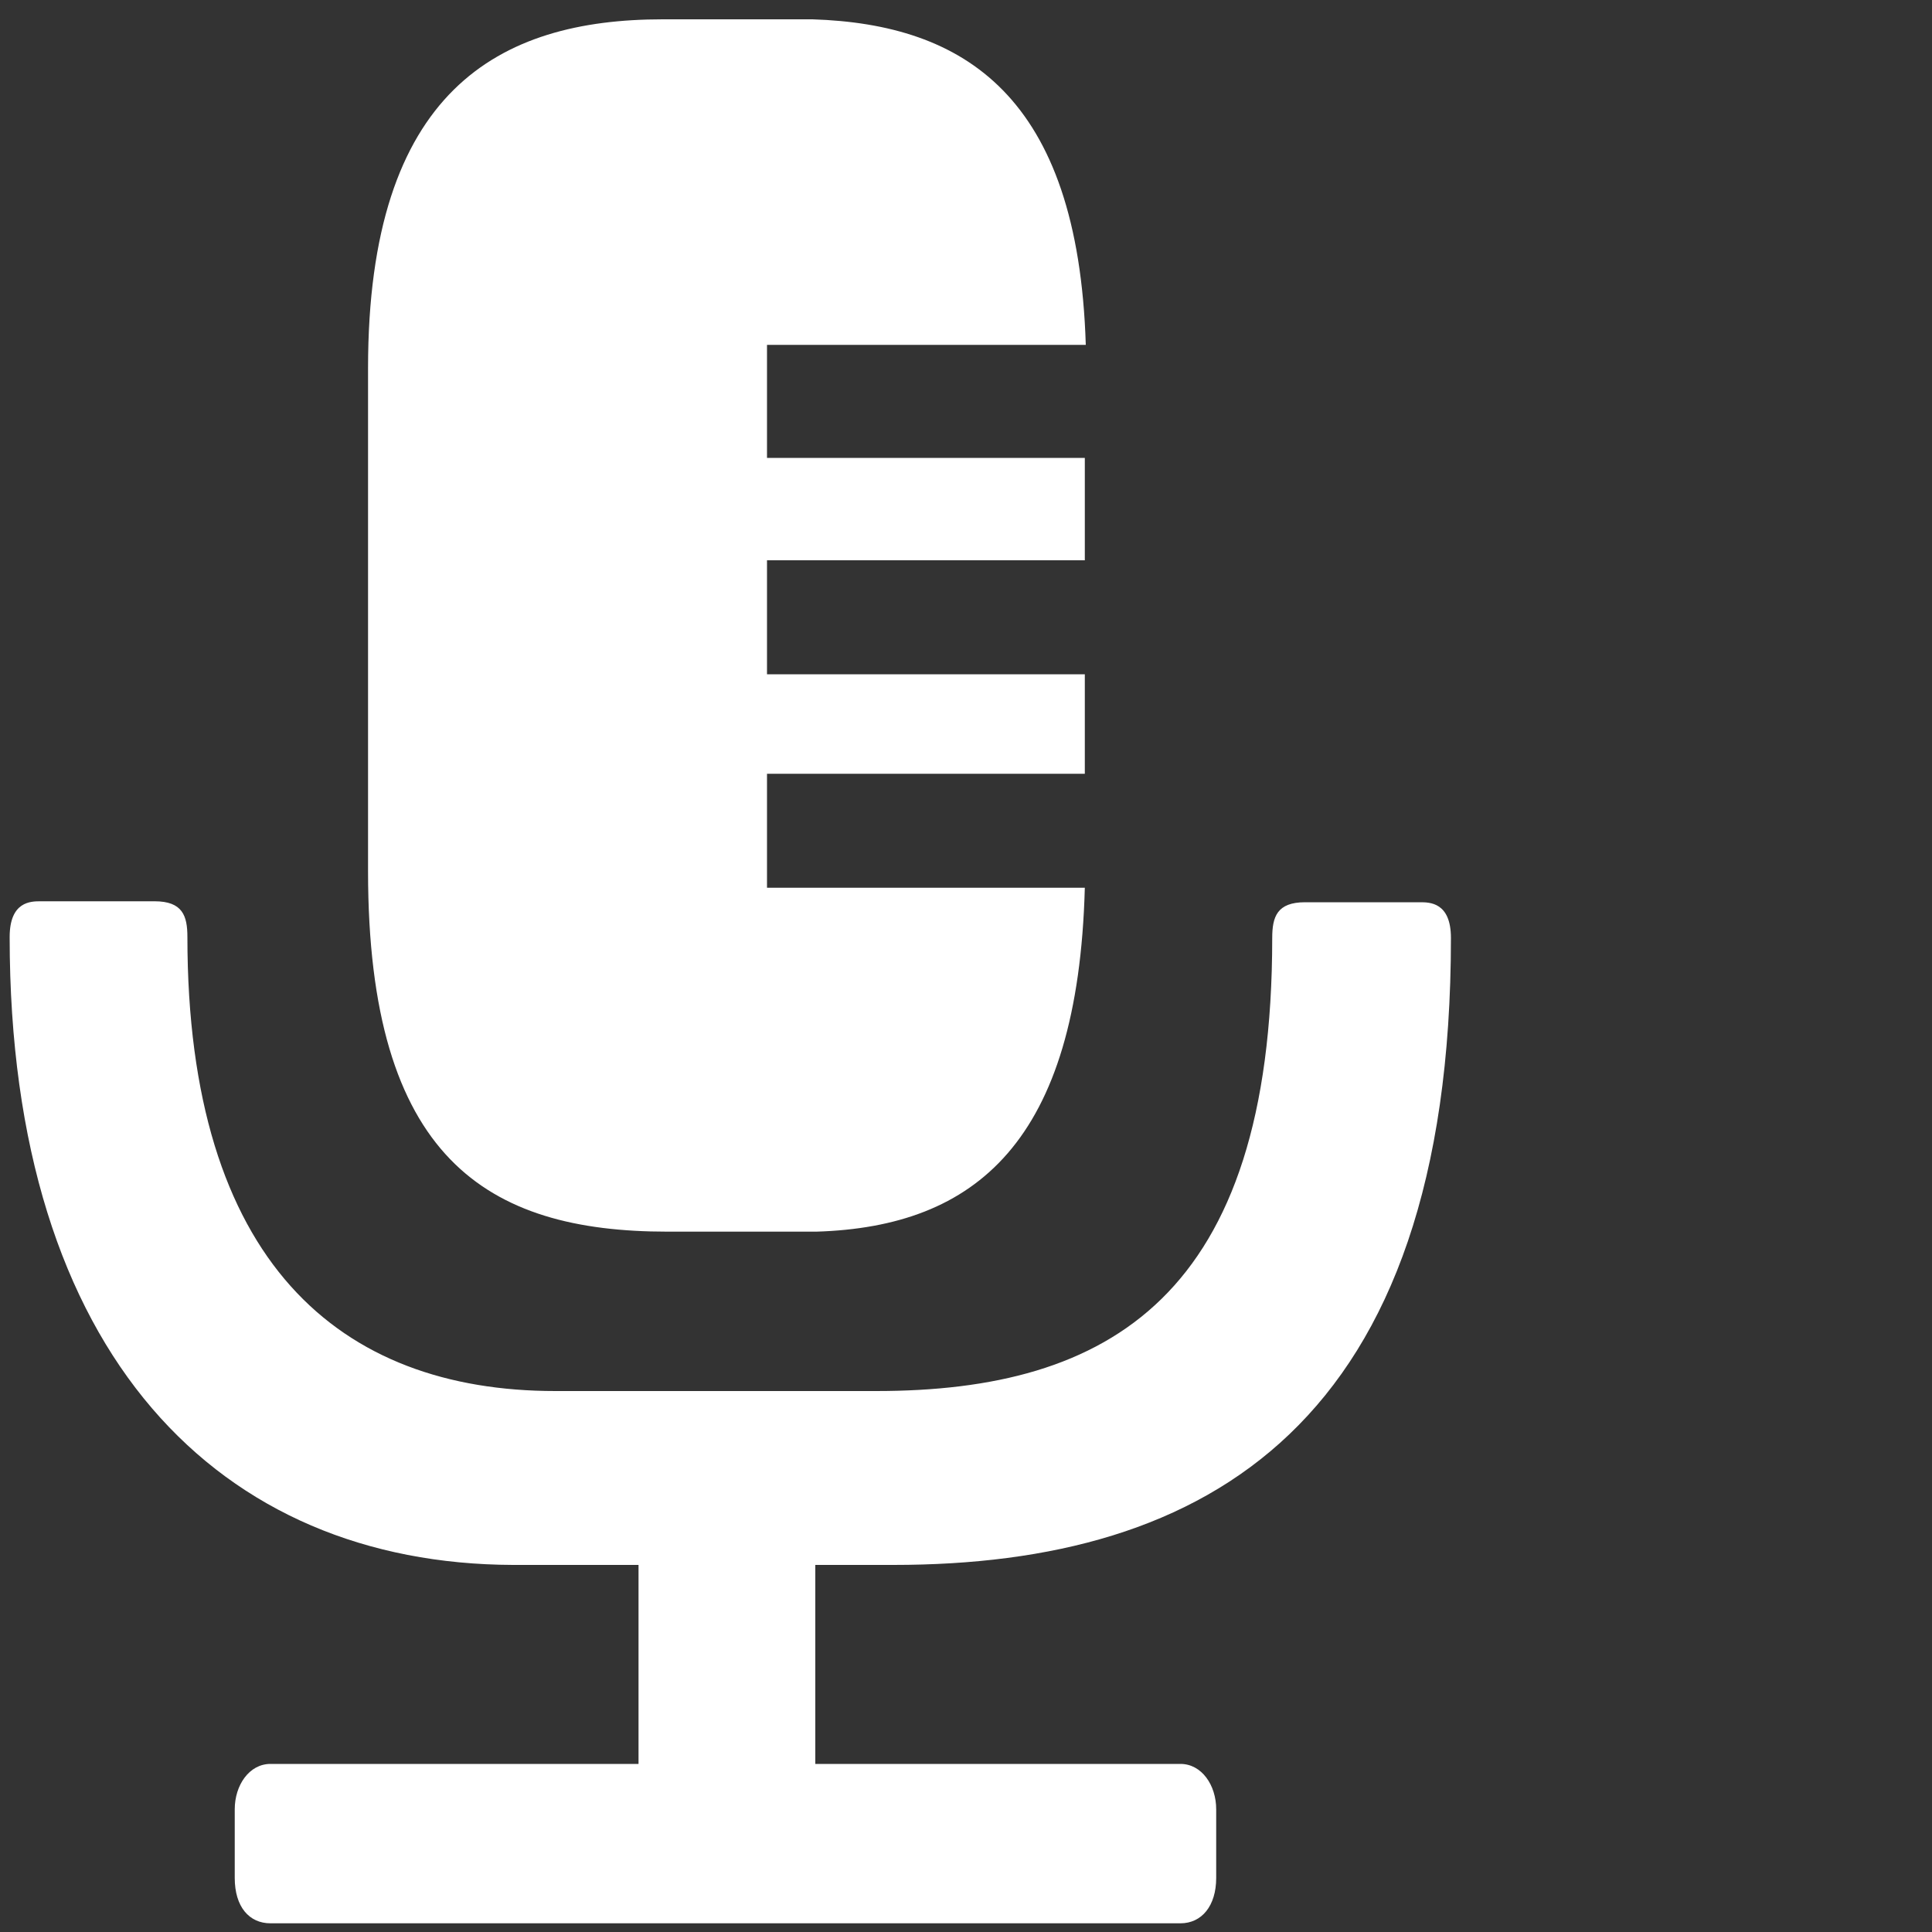 <?xml version="1.0" encoding="utf-8"?>
<!-- Generator: Adobe Illustrator 21.0.0, SVG Export Plug-In . SVG Version: 6.00 Build 0)  -->
<svg version="1.1" id="Layer_1" xmlns="http://www.w3.org/2000/svg" xmlns:xlink="http://www.w3.org/1999/xlink" x="0px" y="0px"
	 viewBox="0 0 200 200" style="enable-background:new 0 0 200 200;" xml:space="preserve">
<rect x="0" y="0" width="200" height="200" fill="#333333" stroke="none"/>
<style type="text/css">
	.st0{fill:#FFFFFF;}
</style>
<g>
	<path class="st0" d="M57.5,144h33.2c24.1,0,41-9.8,41-46.9c0-2.2,0.5-3.7,3.4-3.7H147c1,0,3.2,0,3.2,3.7
		c0,50.4-25.3,64.9-57.7,64.9h-8.1v20.6h37.8c2.2,0,3.7,2.2,3.7,4.7v7.1c0,2.9-1.5,4.7-3.7,4.7H28c-2.2,0-3.7-1.7-3.7-4.7v-7.1
		c0-2.5,1.5-4.7,3.7-4.7h38.1v-20.6h-13C22.9,161.9,1,140.5,1,97c0-3.7,2.2-3.7,3.2-3.7H16c2.9,0,3.4,1.5,3.4,3.7
		C19.4,130.7,35.2,144,57.5,144z M79.4,47.4h32.9V58H79.4v11.8h32.9v10.3H79.4v11.8h32.9c-0.7,26.3-11.3,35.1-27.8,35.6H69.1
		c-18.7,0-31-7.6-31-37.3V38.1c0-28.7,13.5-36.1,30.5-36.1h15.5c15.7,0.5,27.5,7.9,28.3,33.7H79.4V47.4z"/>
</g>
<g>
</g>
<g>
</g>
<g>
</g>
<g>
</g>
<g>
</g>
<g>
</g>
</svg>
